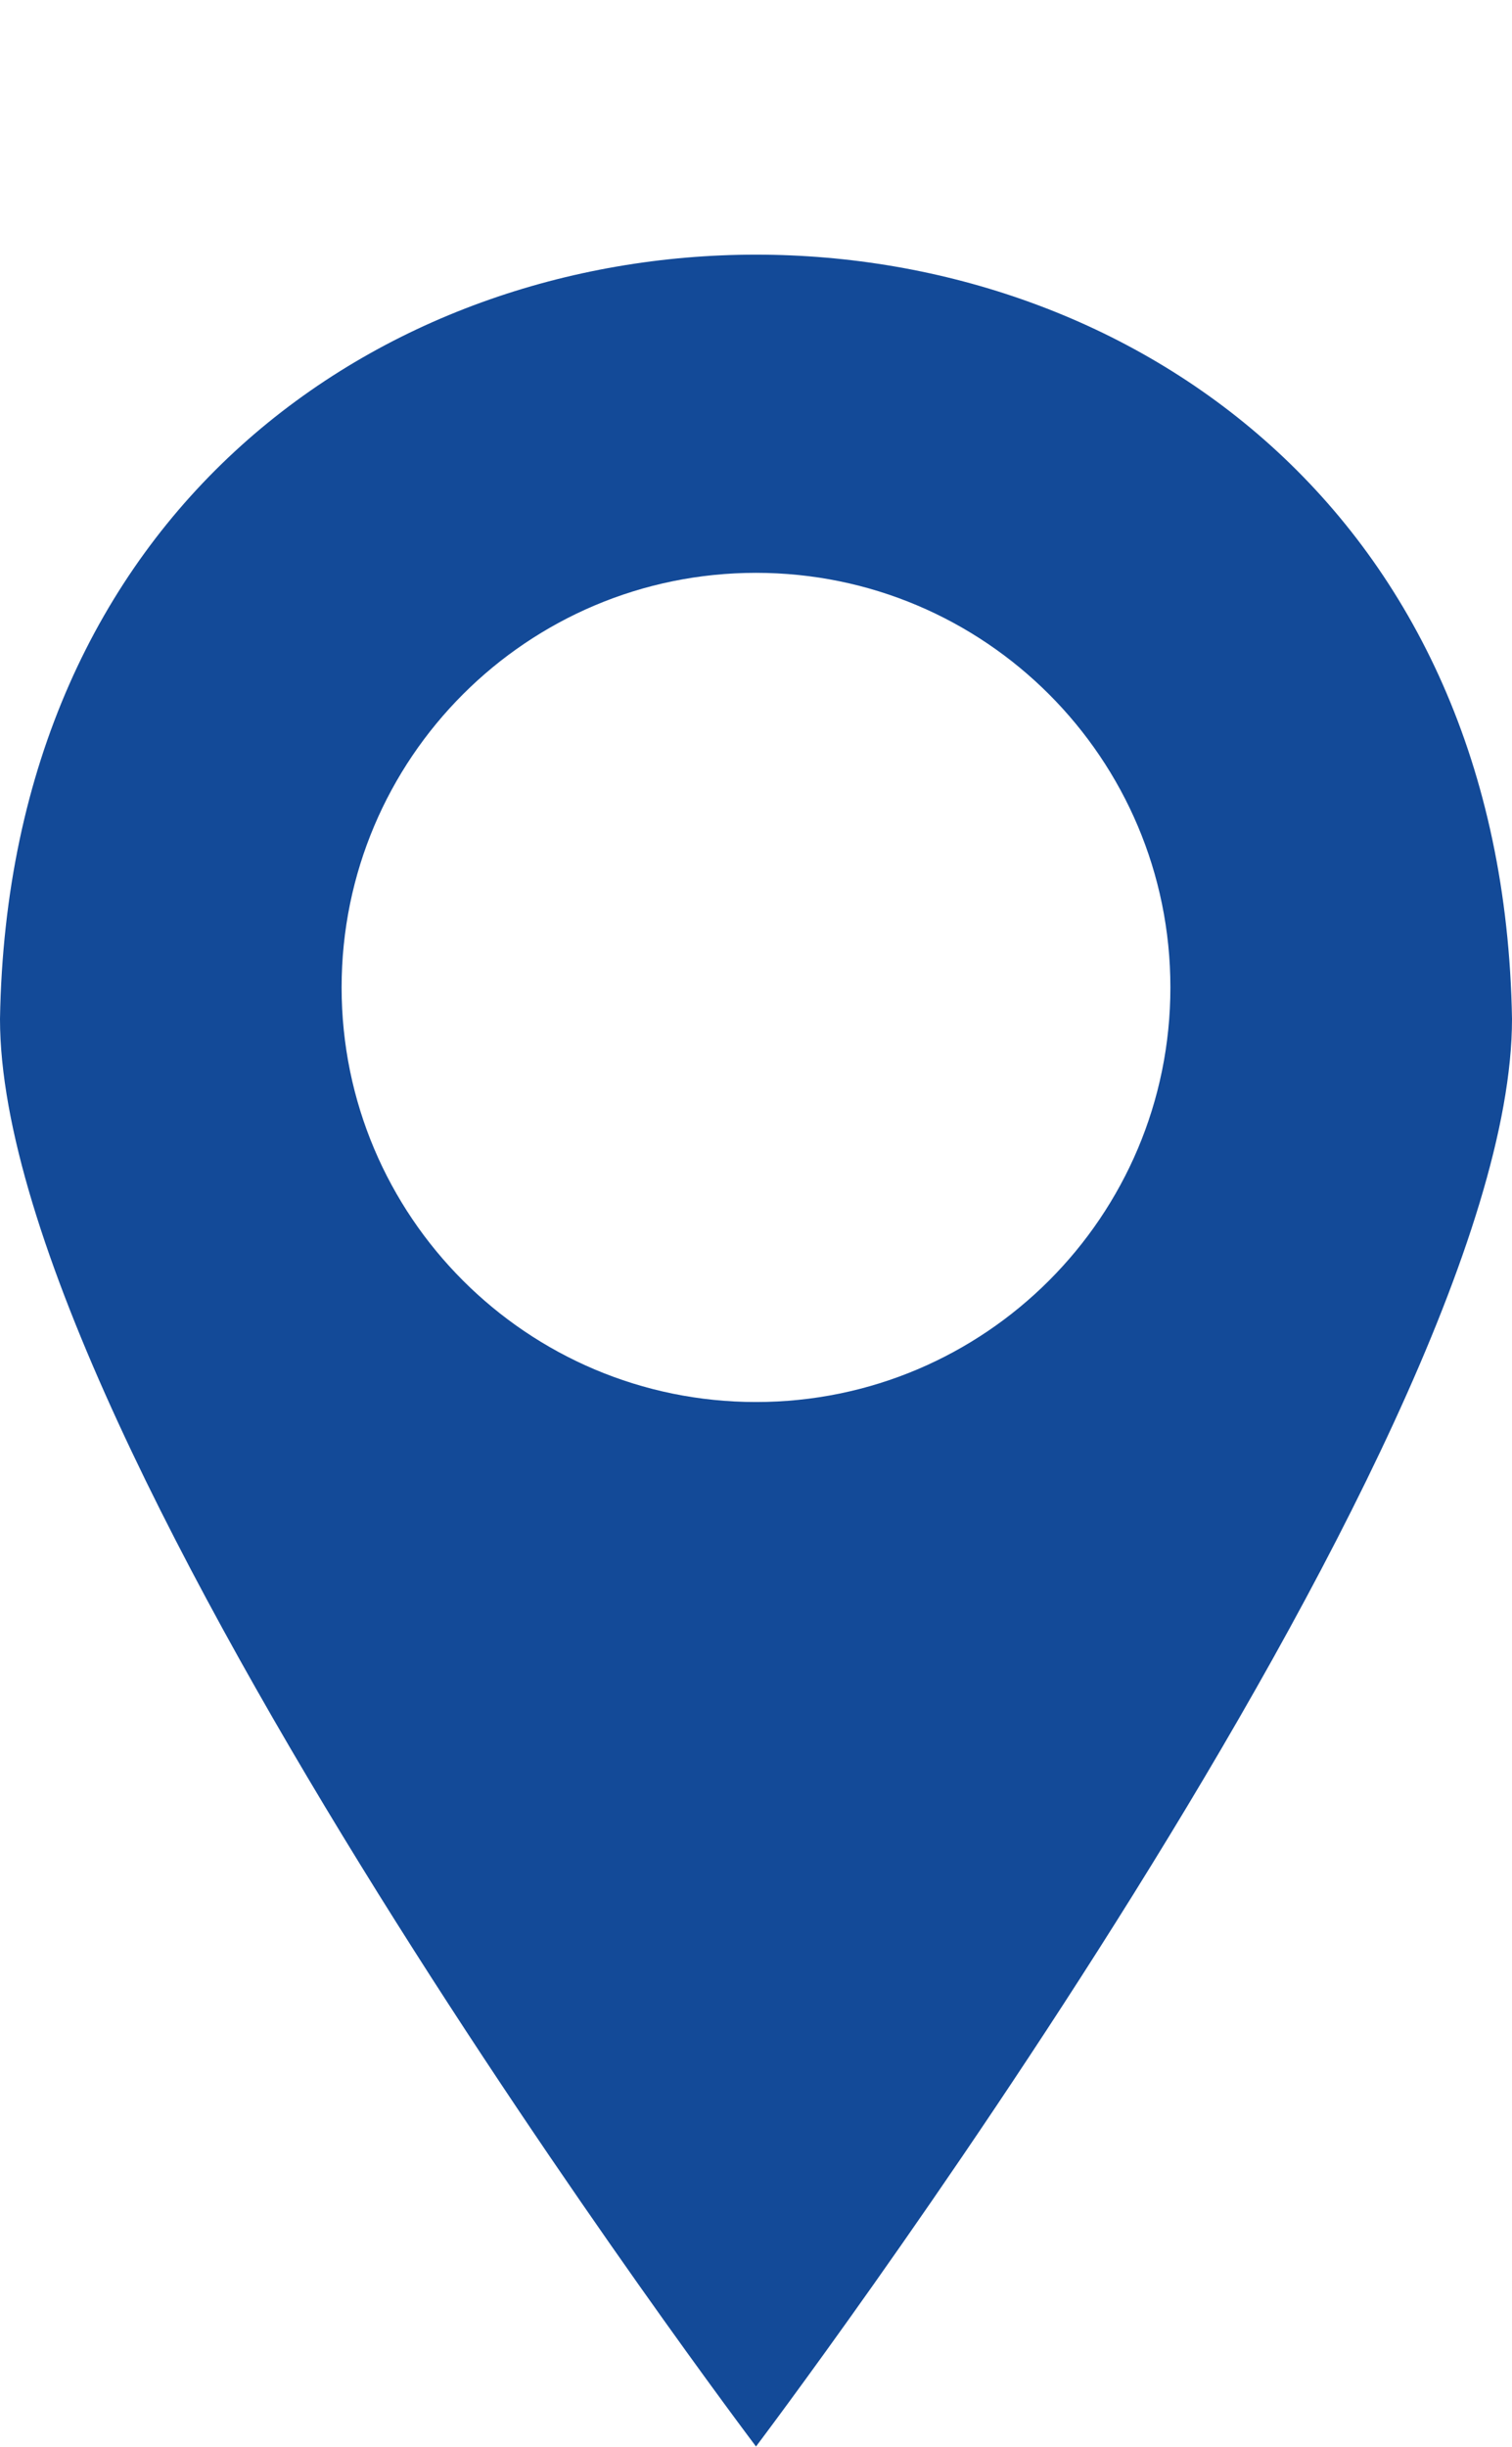 <?xml version="1.0" encoding="UTF-8" standalone="no"?><svg xmlns="http://www.w3.org/2000/svg" xmlns:xlink="http://www.w3.org/1999/xlink" fill="#000000" height="533.3" preserveAspectRatio="xMidYMid meet" version="1" viewBox="0.0 -55.5 329.7 533.3" width="329.7" zoomAndPan="magnify"><g><g id="change1_1"><path d="M0,166.57c0,93.31,164.85,311.14,164.85,311.14,0,0,164.85-217.83,164.85-311.14C325.97-55.5,3.75-55.54,0,166.57Zm164.85,83.5c-49.9,0-90.36-40.46-90.36-90.36s40.46-90.36,90.36-90.36,90.36,40.46,90.36,90.36-40.46,90.36-90.36,90.36Z" fill="#134a98"/></g></g></svg>